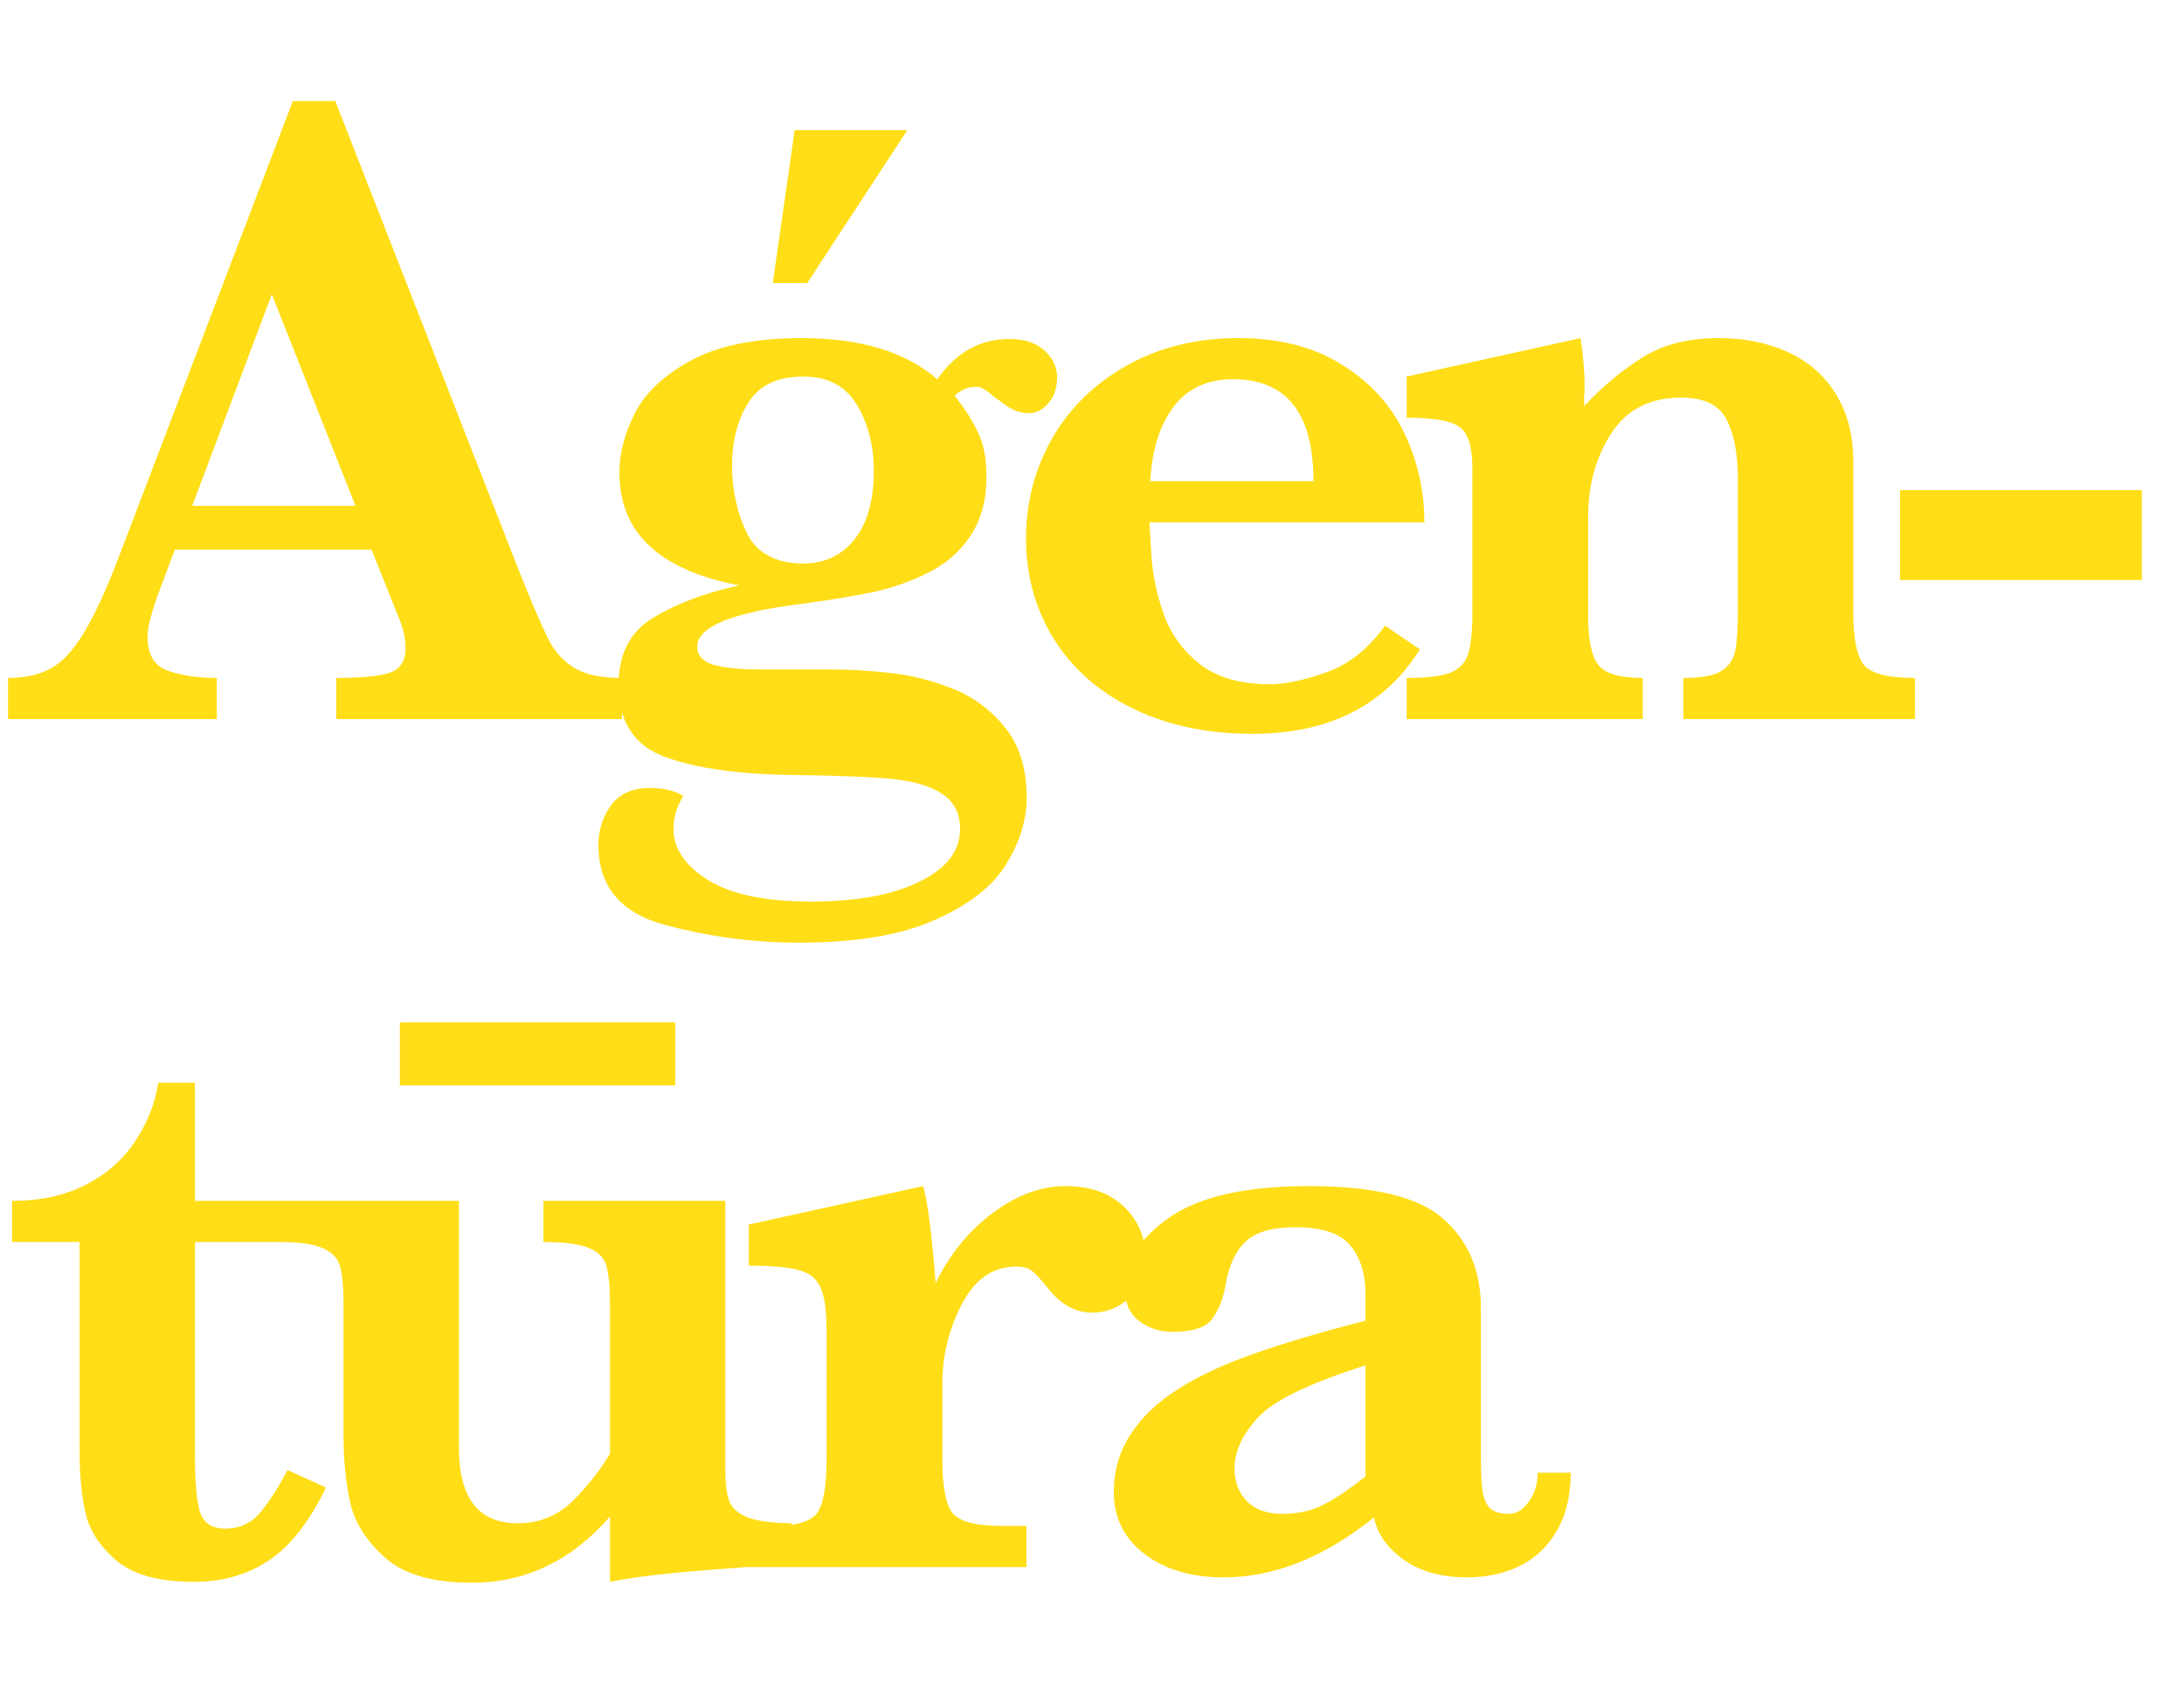 <svg width="322" height="249" viewBox="0 0 322 249" fill="none" xmlns="http://www.w3.org/2000/svg">
<path d="M91.692 106H49.57V99.936C53.13 99.936 55.723 99.694 57.349 99.21C58.975 98.683 59.788 97.475 59.788 95.585C59.788 94.267 59.524 92.926 58.997 91.564L54.778 81.017H25.774L23.599 86.818C22.368 90.07 21.753 92.421 21.753 93.871C21.753 96.508 22.764 98.178 24.785 98.881C26.851 99.584 29.246 99.936 31.97 99.936V106H1.187V99.936C3.647 99.936 5.735 99.474 7.449 98.551C9.163 97.628 10.789 95.893 12.327 93.344C13.909 90.751 15.601 87.103 17.402 82.401L43.176 14.901H49.438L76.663 84.511C78.64 89.433 80.09 92.772 81.013 94.53C81.936 96.244 83.21 97.585 84.836 98.551C86.462 99.474 88.748 99.936 91.692 99.936V106ZM52.405 74.557L40.078 43.378L28.345 74.557H52.405ZM155.856 55.639C155.856 57.221 155.417 58.495 154.538 59.462C153.703 60.429 152.736 60.912 151.638 60.912C150.275 60.912 148.891 60.319 147.485 59.132C147.265 59.001 146.892 58.737 146.364 58.341C145.881 57.902 145.441 57.572 145.046 57.352C144.694 57.133 144.343 57.023 143.991 57.023C142.717 57.023 141.64 57.462 140.761 58.341C142.255 60.231 143.398 62.033 144.189 63.747C145.024 65.416 145.441 67.57 145.441 70.207C145.441 73.766 144.628 76.732 143.002 79.106C141.42 81.435 139.311 83.236 136.674 84.511C134.082 85.785 131.423 86.708 128.698 87.279C126.018 87.851 122.568 88.422 118.349 88.993C107.978 90.268 102.792 92.377 102.792 95.321C102.792 96.596 103.562 97.475 105.1 97.958C106.682 98.441 109.011 98.683 112.087 98.683H122.106C125.314 98.683 128.391 98.859 131.335 99.21C134.279 99.518 137.268 100.265 140.3 101.452C143.376 102.638 145.991 104.55 148.144 107.187C150.297 109.823 151.374 113.295 151.374 117.602C151.374 120.81 150.385 124.04 148.408 127.292C146.474 130.543 143.002 133.29 137.993 135.531C132.983 137.816 126.237 138.959 117.756 138.959C111.12 138.959 104.528 138.08 97.981 136.322C91.477 134.564 88.225 130.631 88.225 124.523C88.225 122.414 88.84 120.48 90.07 118.722C91.345 117.008 93.256 116.151 95.805 116.151C97.871 116.151 99.519 116.547 100.749 117.338C99.782 118.876 99.299 120.502 99.299 122.216C99.299 125.072 100.969 127.555 104.309 129.665C107.692 131.818 112.768 132.895 119.536 132.895C126.347 132.895 131.708 131.906 135.62 129.928C139.575 127.995 141.552 125.424 141.552 122.216C141.552 119.931 140.695 118.217 138.981 117.074C137.312 115.932 134.895 115.185 131.73 114.833C128.61 114.525 123.732 114.328 117.097 114.24C109.055 114.152 102.727 113.273 98.112 111.603C93.498 109.933 91.191 106.396 91.191 100.99C91.191 96.42 92.905 93.102 96.332 91.037C99.76 88.971 103.979 87.389 108.989 86.29C97.211 84.049 91.323 78.512 91.323 69.679C91.323 66.823 92.092 63.878 93.63 60.846C95.212 57.814 98.002 55.221 102.001 53.068C106.044 50.915 111.45 49.838 118.217 49.838C126.875 49.838 133.532 51.859 138.19 55.902C140.959 51.947 144.497 49.97 148.803 49.97C151.044 49.97 152.78 50.541 154.011 51.684C155.241 52.782 155.856 54.101 155.856 55.639ZM128.83 69.415C128.83 65.68 127.995 62.428 126.325 59.66C124.655 56.891 122.041 55.507 118.481 55.507C114.614 55.507 111.889 56.803 110.307 59.396C108.725 61.945 107.934 65.021 107.934 68.624C107.934 72.228 108.659 75.546 110.109 78.578C111.604 81.566 114.394 83.061 118.481 83.061C121.557 83.061 124.04 81.896 125.93 79.567C127.863 77.194 128.83 73.81 128.83 69.415ZM133.774 19.186L119.008 41.73H113.933L117.163 19.186H133.774ZM210.001 76.996H169.462C169.506 77.831 169.616 79.611 169.792 82.335C170.011 85.06 170.626 87.851 171.637 90.707C172.692 93.564 174.472 95.981 176.977 97.958C179.525 99.892 182.931 100.858 187.194 100.858C189.523 100.858 192.335 100.265 195.631 99.079C198.927 97.892 201.784 95.607 204.201 92.223L209.342 95.717C204.157 104.022 195.917 108.175 184.623 108.175C179.569 108.175 174.955 107.45 170.78 106C166.649 104.55 163.134 102.528 160.233 99.936C157.333 97.343 155.114 94.289 153.576 90.773C152.038 87.257 151.269 83.478 151.269 79.435C151.269 74.118 152.543 69.196 155.092 64.669C157.685 60.143 161.376 56.54 166.166 53.859C170.956 51.178 176.427 49.838 182.58 49.838C188.6 49.838 193.676 51.134 197.807 53.727C201.981 56.32 205.058 59.682 207.035 63.812C209.013 67.943 210.001 72.338 210.001 76.996ZM193.654 70.932C193.654 60.912 189.699 55.902 181.789 55.902C177.965 55.902 175.021 57.287 172.956 60.055C170.934 62.824 169.813 66.449 169.594 70.932H193.654ZM282.34 106H248.194V99.936C250.787 99.936 252.633 99.606 253.731 98.947C254.874 98.244 255.577 97.233 255.841 95.915C256.104 94.596 256.236 92.421 256.236 89.389V70.734C256.236 66.999 255.687 64.054 254.588 61.901C253.49 59.704 251.249 58.605 247.865 58.605C243.25 58.605 239.801 60.385 237.516 63.944C235.274 67.46 234.154 71.525 234.154 76.139V90.905C234.154 94.376 234.659 96.749 235.67 98.024C236.681 99.298 238.856 99.936 242.196 99.936V106H207.391V99.936C210.248 99.936 212.357 99.694 213.719 99.21C215.082 98.683 215.982 97.782 216.422 96.508C216.861 95.189 217.081 93.124 217.081 90.311V69.02C217.081 65.944 216.488 63.944 215.301 63.022C214.115 62.055 211.478 61.571 207.391 61.571V55.507L233.033 49.838C233.429 52.387 233.626 54.76 233.626 56.957C233.626 57.528 233.604 58.034 233.561 58.473C233.561 58.869 233.561 59.33 233.561 59.857C236.329 56.913 239.208 54.518 242.196 52.672C245.184 50.783 248.919 49.838 253.402 49.838C257.181 49.838 260.565 50.519 263.553 51.881C266.585 53.244 268.958 55.309 270.672 58.078C272.386 60.846 273.243 64.186 273.243 68.097V90.311C273.243 94.003 273.727 96.53 274.693 97.892C275.704 99.254 278.253 99.936 282.34 99.936V106ZM315.787 85.499H280.125V72.25H315.787V85.499Z" fill="#FFDE17"/>
<path d="M48.054 219.267C45.681 224.232 42.913 227.792 39.748 229.945C36.584 232.099 32.871 233.175 28.608 233.175C23.423 233.175 19.6 232.121 17.139 230.011C14.678 227.902 13.162 225.551 12.59 222.958C12.019 220.321 11.733 217.377 11.733 214.125V183.078H1.78V177.013C5.955 177.013 9.58 176.222 12.656 174.64C15.732 173.058 18.149 170.927 19.907 168.246C21.709 165.565 22.852 162.687 23.335 159.611H28.74V177.013H47.395V183.078H28.74V214.521C28.74 218.344 28.982 221.112 29.465 222.826C29.993 224.496 31.245 225.331 33.223 225.331C35.332 225.331 37.068 224.518 38.43 222.892C39.792 221.222 41.111 219.157 42.385 216.696L48.054 219.267ZM116.701 230.604C115.427 230.692 113.208 230.824 110.043 231C106.879 231.22 103.32 231.505 99.365 231.857C95.454 232.252 92.311 232.692 89.939 233.175V223.551C84.269 230.055 77.48 233.307 69.57 233.307C63.813 233.307 59.55 232.077 56.782 229.616C54.013 227.155 52.299 224.452 51.64 221.508C50.981 218.52 50.651 215.333 50.651 211.95V192.504C50.651 189.911 50.498 188.021 50.19 186.835C49.882 185.604 49.069 184.682 47.751 184.066C46.433 183.407 44.257 183.078 41.225 183.078V177.013H67.658V213.334C67.658 220.805 70.537 224.54 76.293 224.54C79.589 224.54 82.38 223.375 84.665 221.046C86.95 218.673 88.708 216.41 89.939 214.257V192.504C89.939 189.779 89.763 187.824 89.411 186.637C89.103 185.451 88.269 184.572 86.906 184C85.544 183.385 83.281 183.078 80.117 183.078V177.013H106.945V216.696C106.945 218.761 107.143 220.299 107.539 221.31C107.934 222.321 108.835 223.112 110.241 223.683C111.647 224.21 113.801 224.496 116.701 224.54V230.604ZM99.562 160.006H58.957V150.712H99.562V160.006ZM168.869 185.253C168.869 187.802 168.078 189.823 166.496 191.317C164.958 192.768 163.134 193.493 161.024 193.493C158.52 193.493 156.322 192.262 154.433 189.801C153.554 188.703 152.829 187.912 152.257 187.428C151.686 186.945 150.873 186.703 149.818 186.703C146.391 186.703 143.71 188.571 141.776 192.306C139.887 195.998 138.942 199.843 138.942 203.842V215.312C138.942 219.003 139.403 221.53 140.326 222.892C141.293 224.254 143.798 224.936 147.841 224.936H151.334V231H110.399V224.936H113.827C117.519 224.936 119.782 224.232 120.617 222.826C121.452 221.42 121.869 218.915 121.869 215.312V196.063C121.869 193.119 121.562 191.01 120.946 189.735C120.375 188.461 119.32 187.626 117.782 187.23C116.244 186.791 113.783 186.571 110.399 186.571V180.507L136.107 174.838C136.767 177.079 137.382 181.847 137.953 189.142C139.184 186.549 140.788 184.176 142.765 182.023C144.787 179.87 147.028 178.134 149.489 176.815C151.994 175.497 154.542 174.838 157.135 174.838C160.739 174.838 163.595 175.849 165.705 177.87C167.814 179.892 168.869 182.353 168.869 185.253ZM231.583 217.091C231.583 220.431 230.902 223.288 229.54 225.661C228.177 227.99 226.332 229.726 224.002 230.868C221.717 231.967 219.125 232.516 216.224 232.516C212.533 232.516 209.457 231.659 206.996 229.945C204.535 228.188 203.062 226.1 202.579 223.683C195.24 229.572 187.857 232.516 180.431 232.516C175.685 232.516 171.795 231.374 168.763 229.088C165.731 226.759 164.215 223.705 164.215 219.926C164.215 216.806 165.028 213.993 166.654 211.488C168.28 208.939 170.653 206.676 173.773 204.699C176.937 202.721 180.694 200.985 185.045 199.491C189.396 197.953 194.823 196.349 201.327 194.679V190.922C201.327 187.802 200.58 185.363 199.085 183.605C197.635 181.803 194.933 180.902 190.978 180.902C187.594 180.902 185.155 181.605 183.661 183.012C182.167 184.418 181.178 186.549 180.694 189.406C180.343 191.427 179.684 193.097 178.717 194.416C177.794 195.69 175.838 196.327 172.85 196.327C171.004 196.327 169.378 195.8 167.972 194.745C166.566 193.69 165.863 192.13 165.863 190.065C165.863 185.978 168.082 182.418 172.521 179.386C176.959 176.354 183.771 174.838 192.955 174.838C202.623 174.838 209.259 176.464 212.862 179.716C216.51 182.968 218.333 187.318 218.333 192.768V213.598C218.333 216.234 218.399 218.168 218.531 219.398C218.663 220.629 219.015 221.574 219.586 222.233C220.201 222.848 221.146 223.156 222.42 223.156C223.563 223.156 224.552 222.562 225.387 221.376C226.266 220.189 226.705 218.761 226.705 217.091H231.583ZM201.327 217.619V201.271C192.977 203.908 187.66 206.5 185.375 209.049C183.133 211.554 182.013 214.015 182.013 216.432C182.013 218.454 182.628 220.08 183.858 221.31C185.089 222.541 186.825 223.156 189.066 223.156C191.483 223.156 193.614 222.65 195.46 221.64C197.306 220.629 199.261 219.289 201.327 217.619Z" fill="#FFDE17"/>
</svg>
